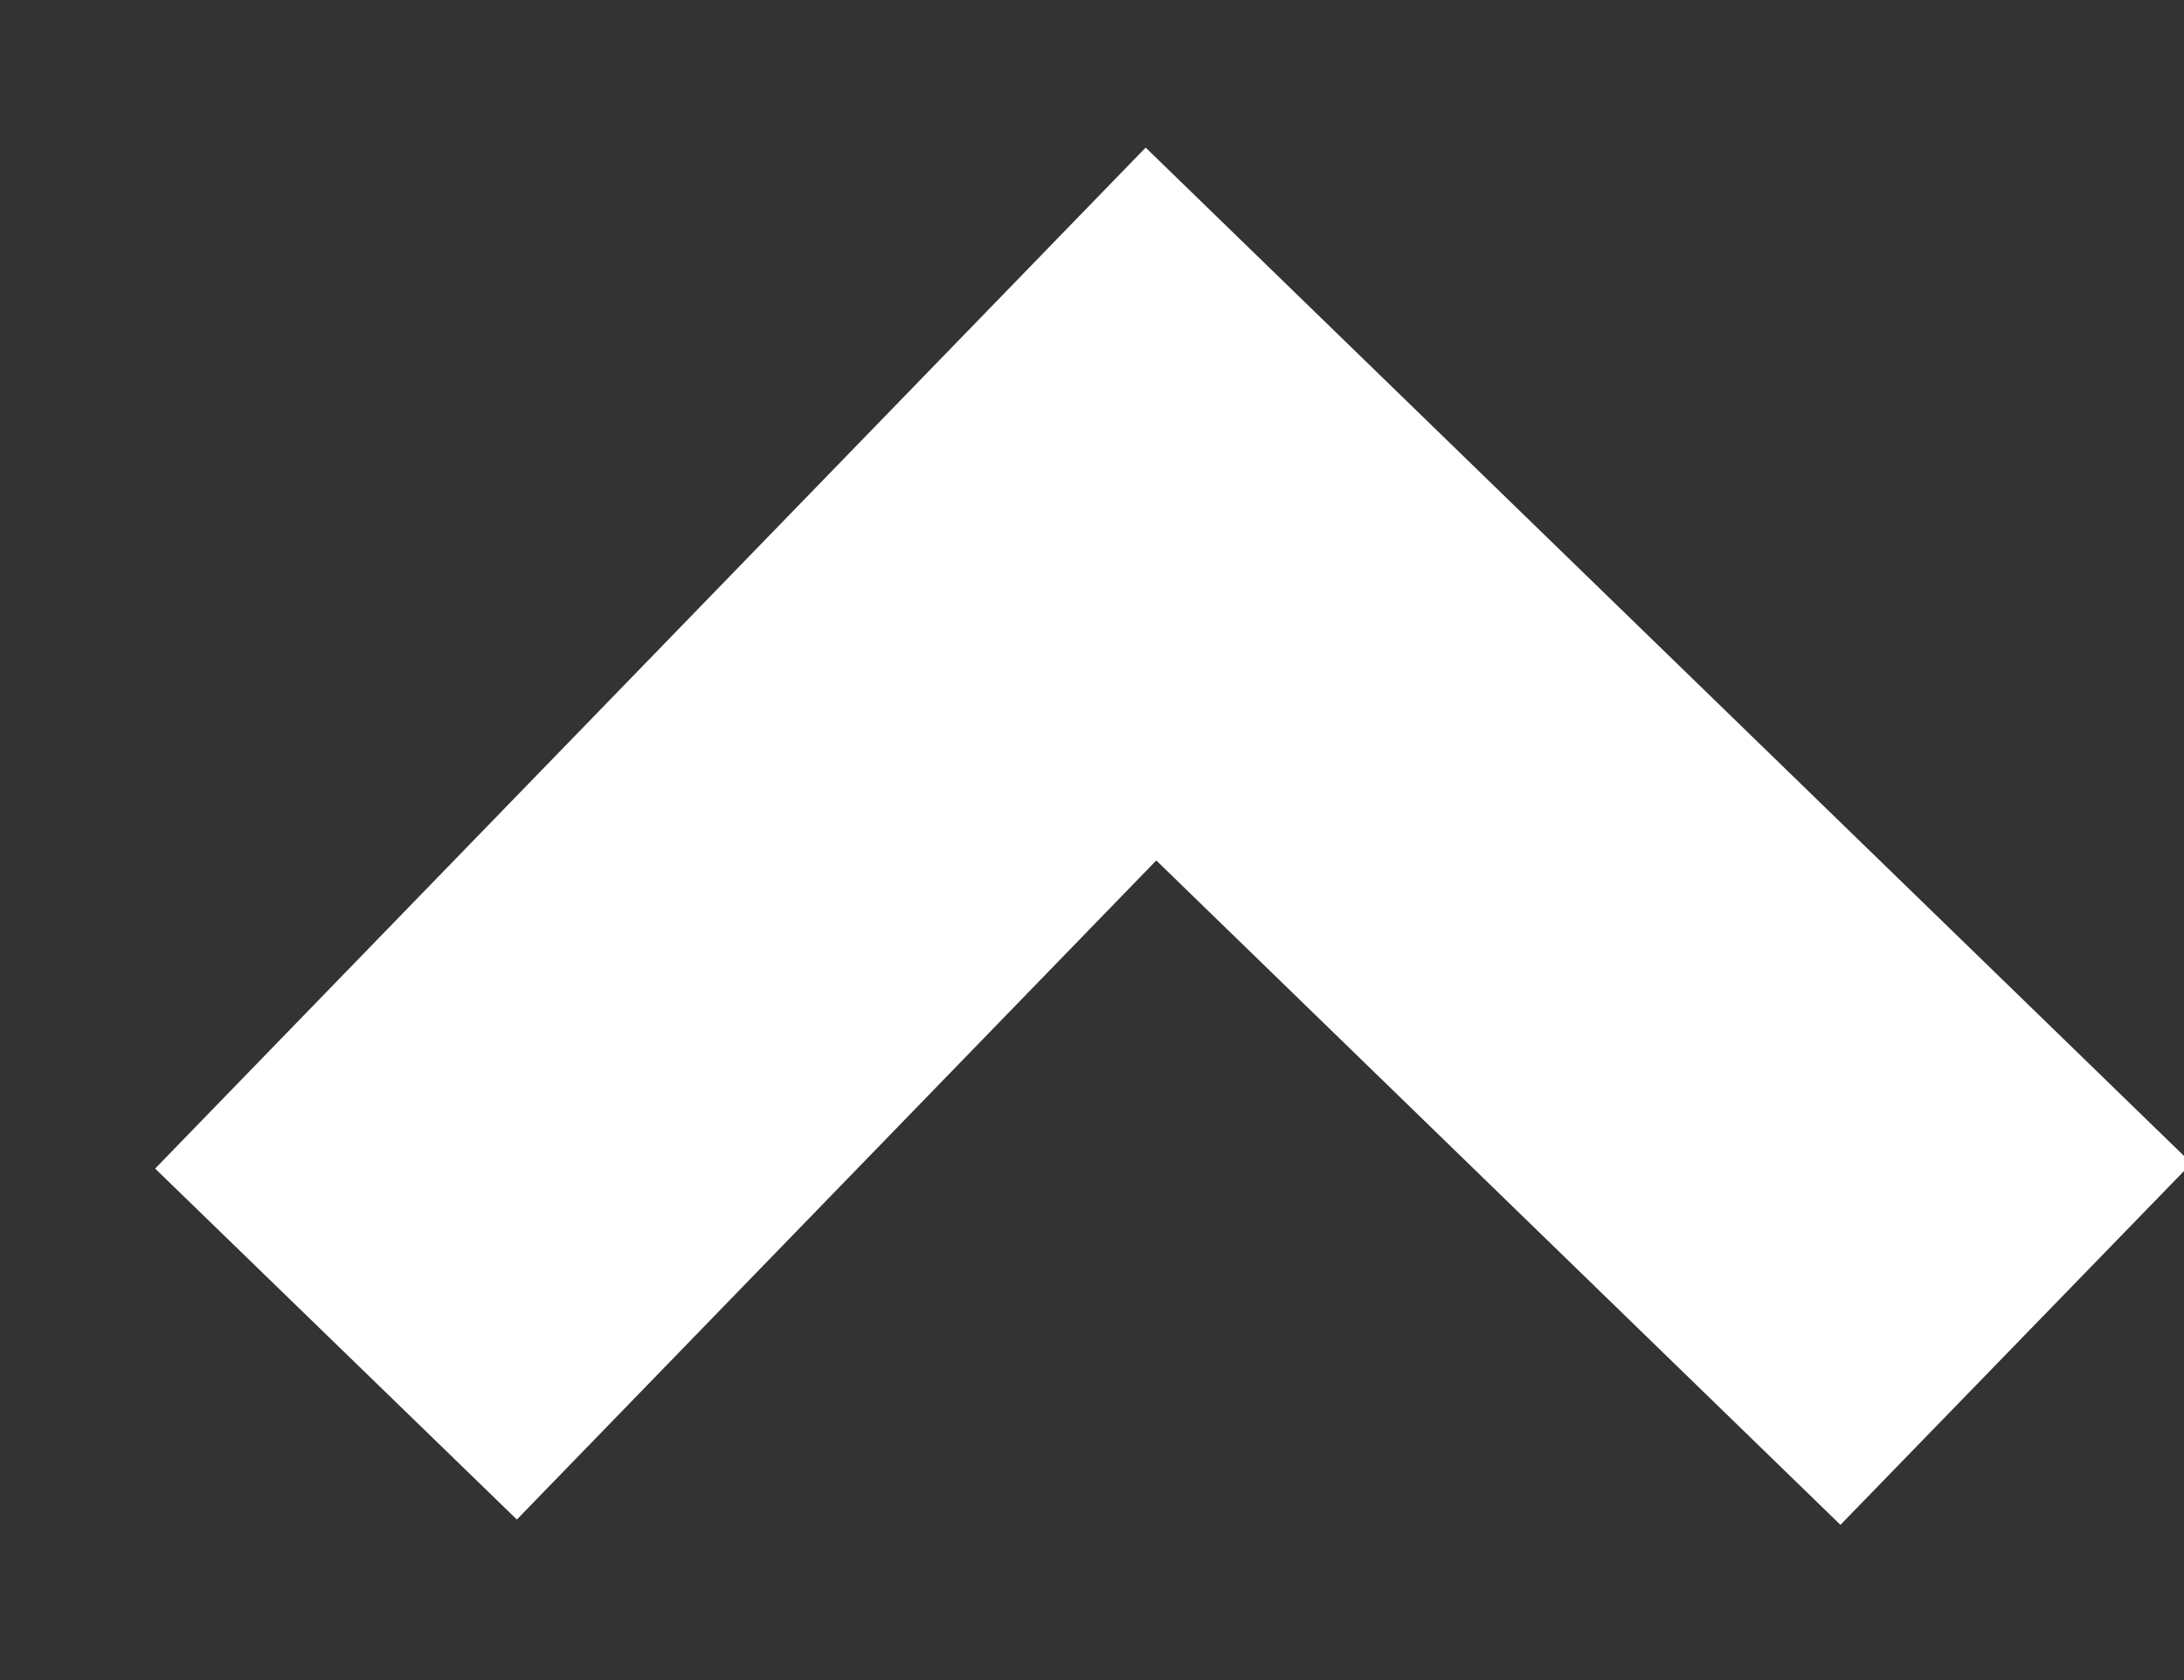 <svg width="13" height="10" xmlns="http://www.w3.org/2000/svg"><rect width="100%" height="100%" fill="#333333" stroke="none"/><path d="M2 8l4.851-5L12 8" stroke="#FFF" stroke-width="3" fill="none"/></svg>